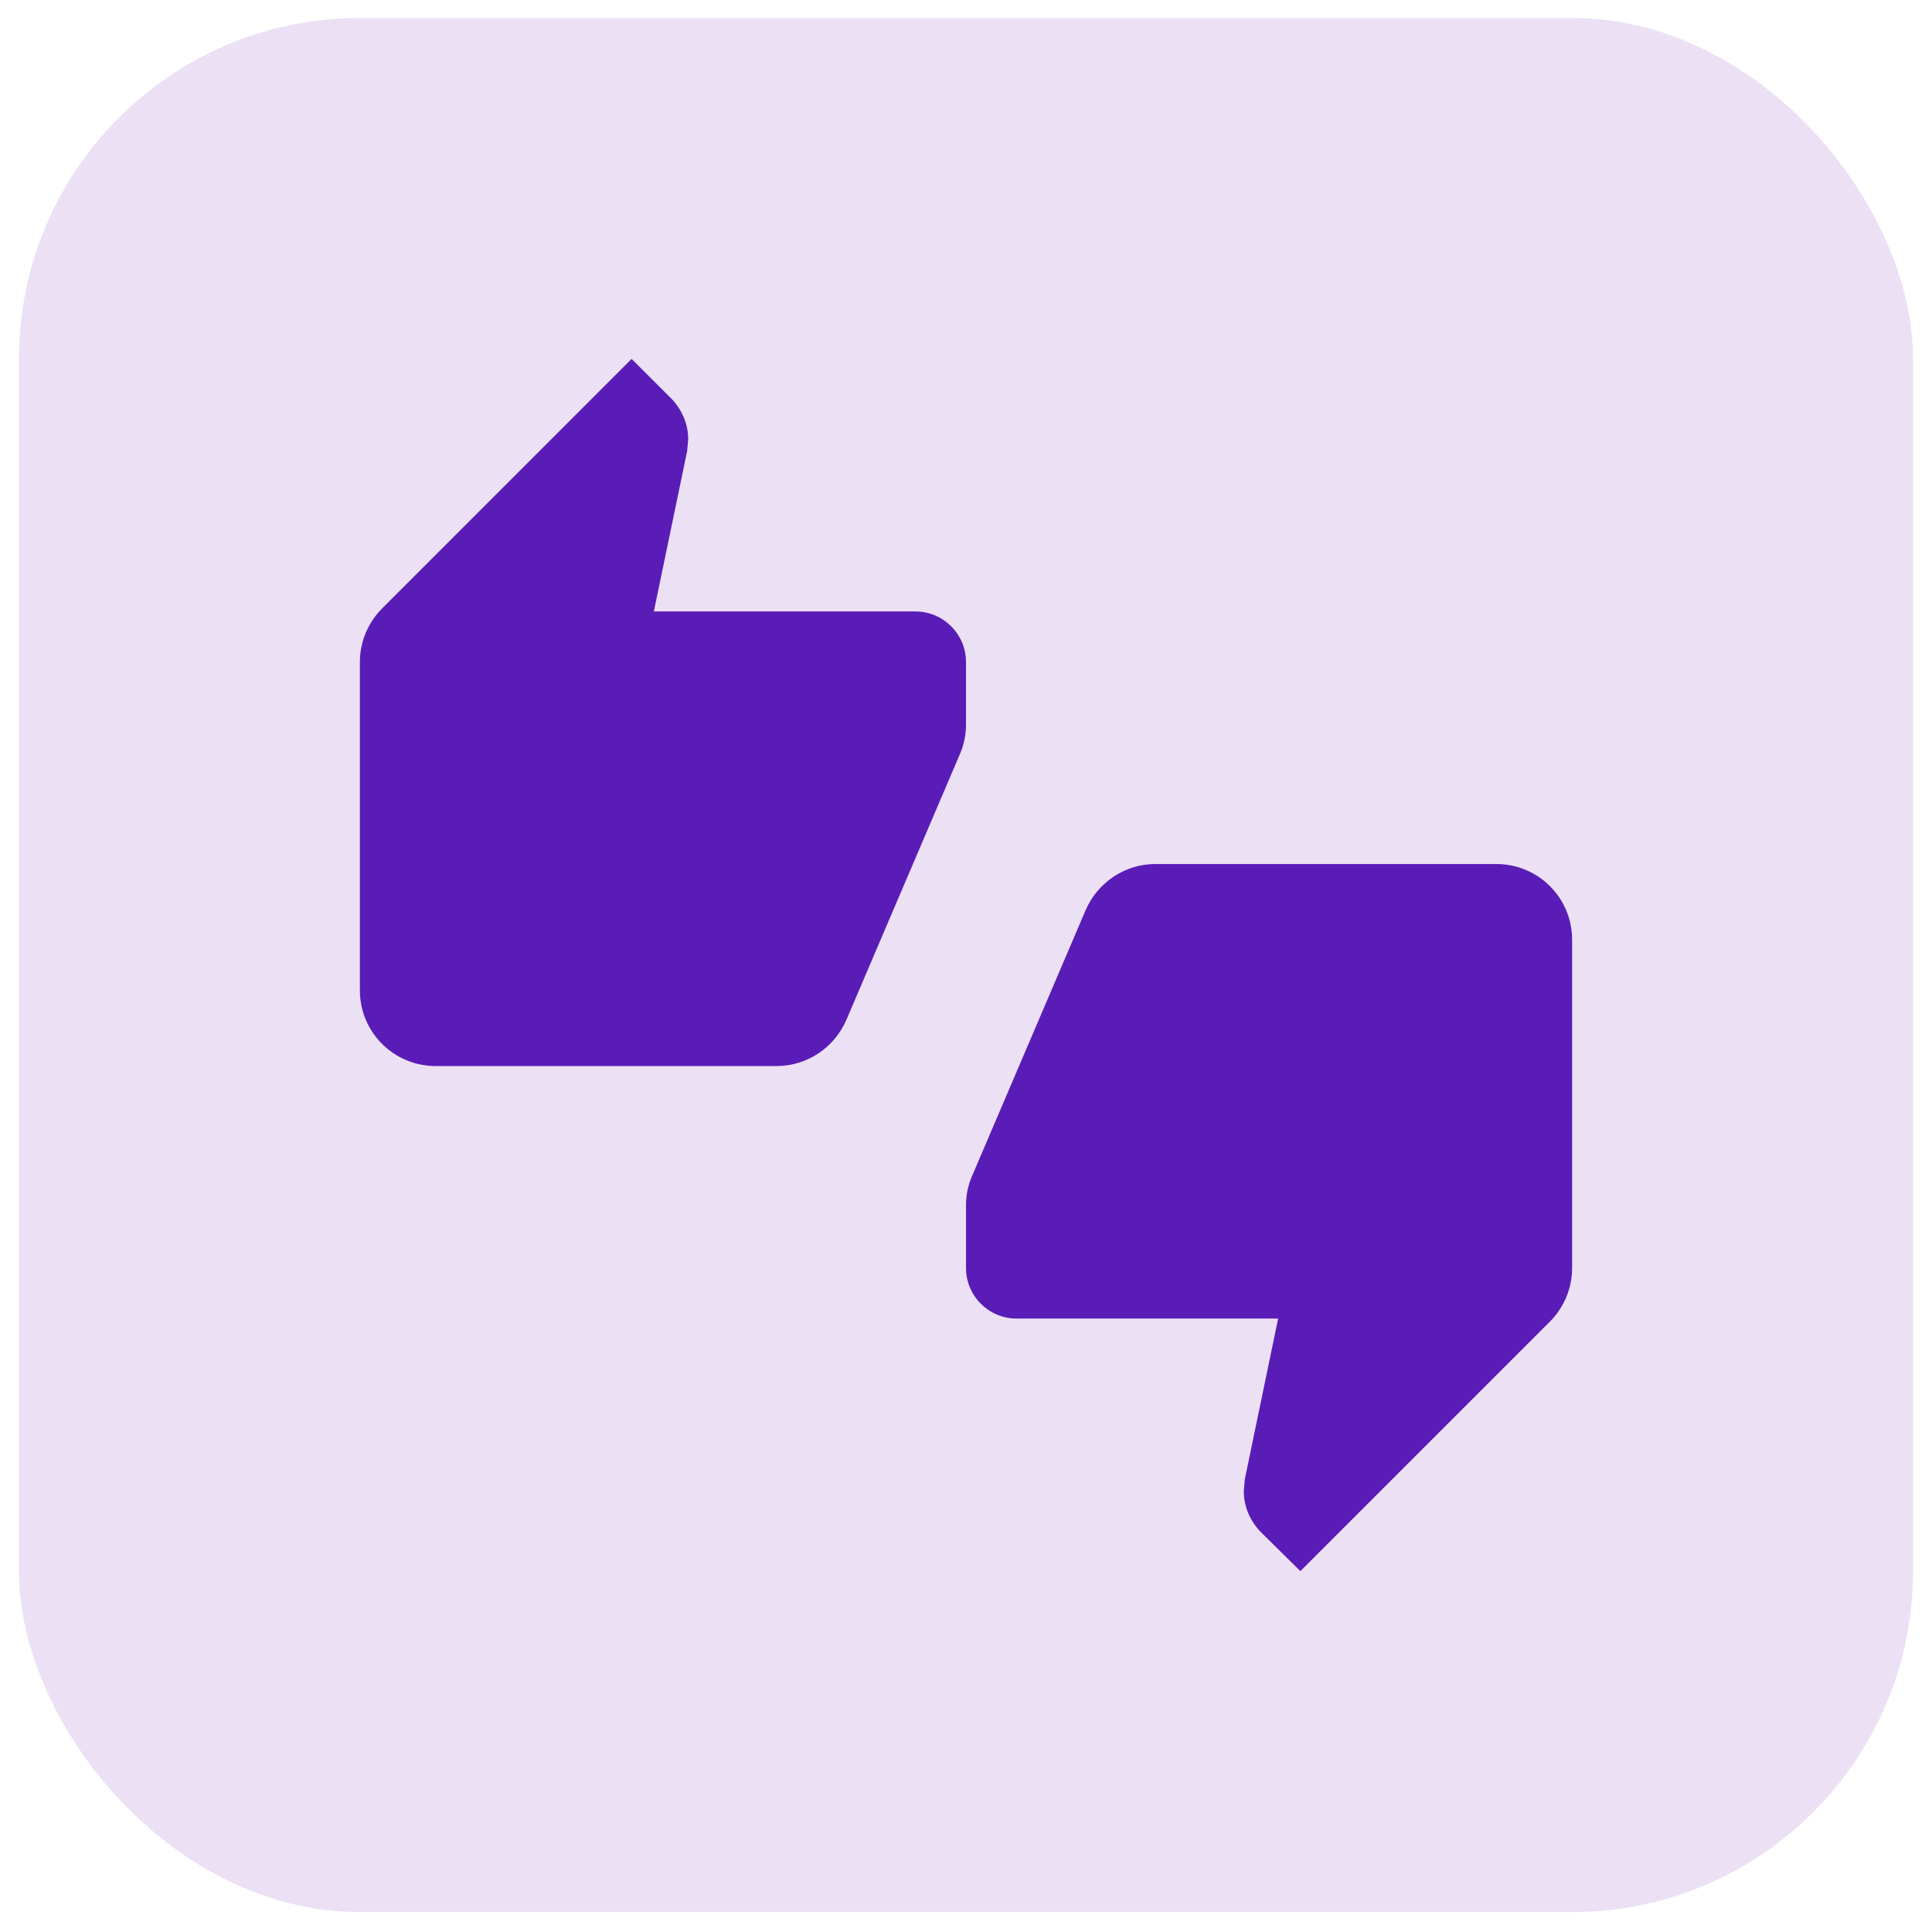 <svg width="51" height="51" viewBox="0 0 51 51" fill="none" xmlns="http://www.w3.org/2000/svg">
<rect x="0.5" y="0.474" width="50" height="50" rx="9" fill="#ECE0F5"/>
<path fill-rule="evenodd" clip-rule="evenodd" d="M25.5 17.474C25.5 16.741 24.9 16.141 24.167 16.141H17.26L18.14 11.901L18.167 11.594C18.167 11.181 17.993 10.807 17.727 10.527L16.673 9.474L10.087 16.061C9.727 16.421 9.5 16.927 9.5 17.474V26.141C9.5 27.247 10.393 28.141 11.5 28.141H20.5C21.327 28.141 22.033 27.634 22.34 26.927L25.353 19.874C25.447 19.648 25.5 19.394 25.5 19.141V17.474ZM39.5 22.808H30.5C29.673 22.808 28.967 23.314 28.66 24.021L25.647 31.074C25.553 31.301 25.5 31.554 25.5 31.808V33.474C25.5 34.208 26.1 34.807 26.833 34.807H33.74L32.86 39.047L32.833 39.367C32.833 39.781 33.007 40.154 33.273 40.434L34.327 41.474L40.913 34.888C41.273 34.528 41.5 34.021 41.5 33.474V24.808C41.5 23.701 40.607 22.808 39.5 22.808Z" fill="#5A1CB7"/>
</svg>

